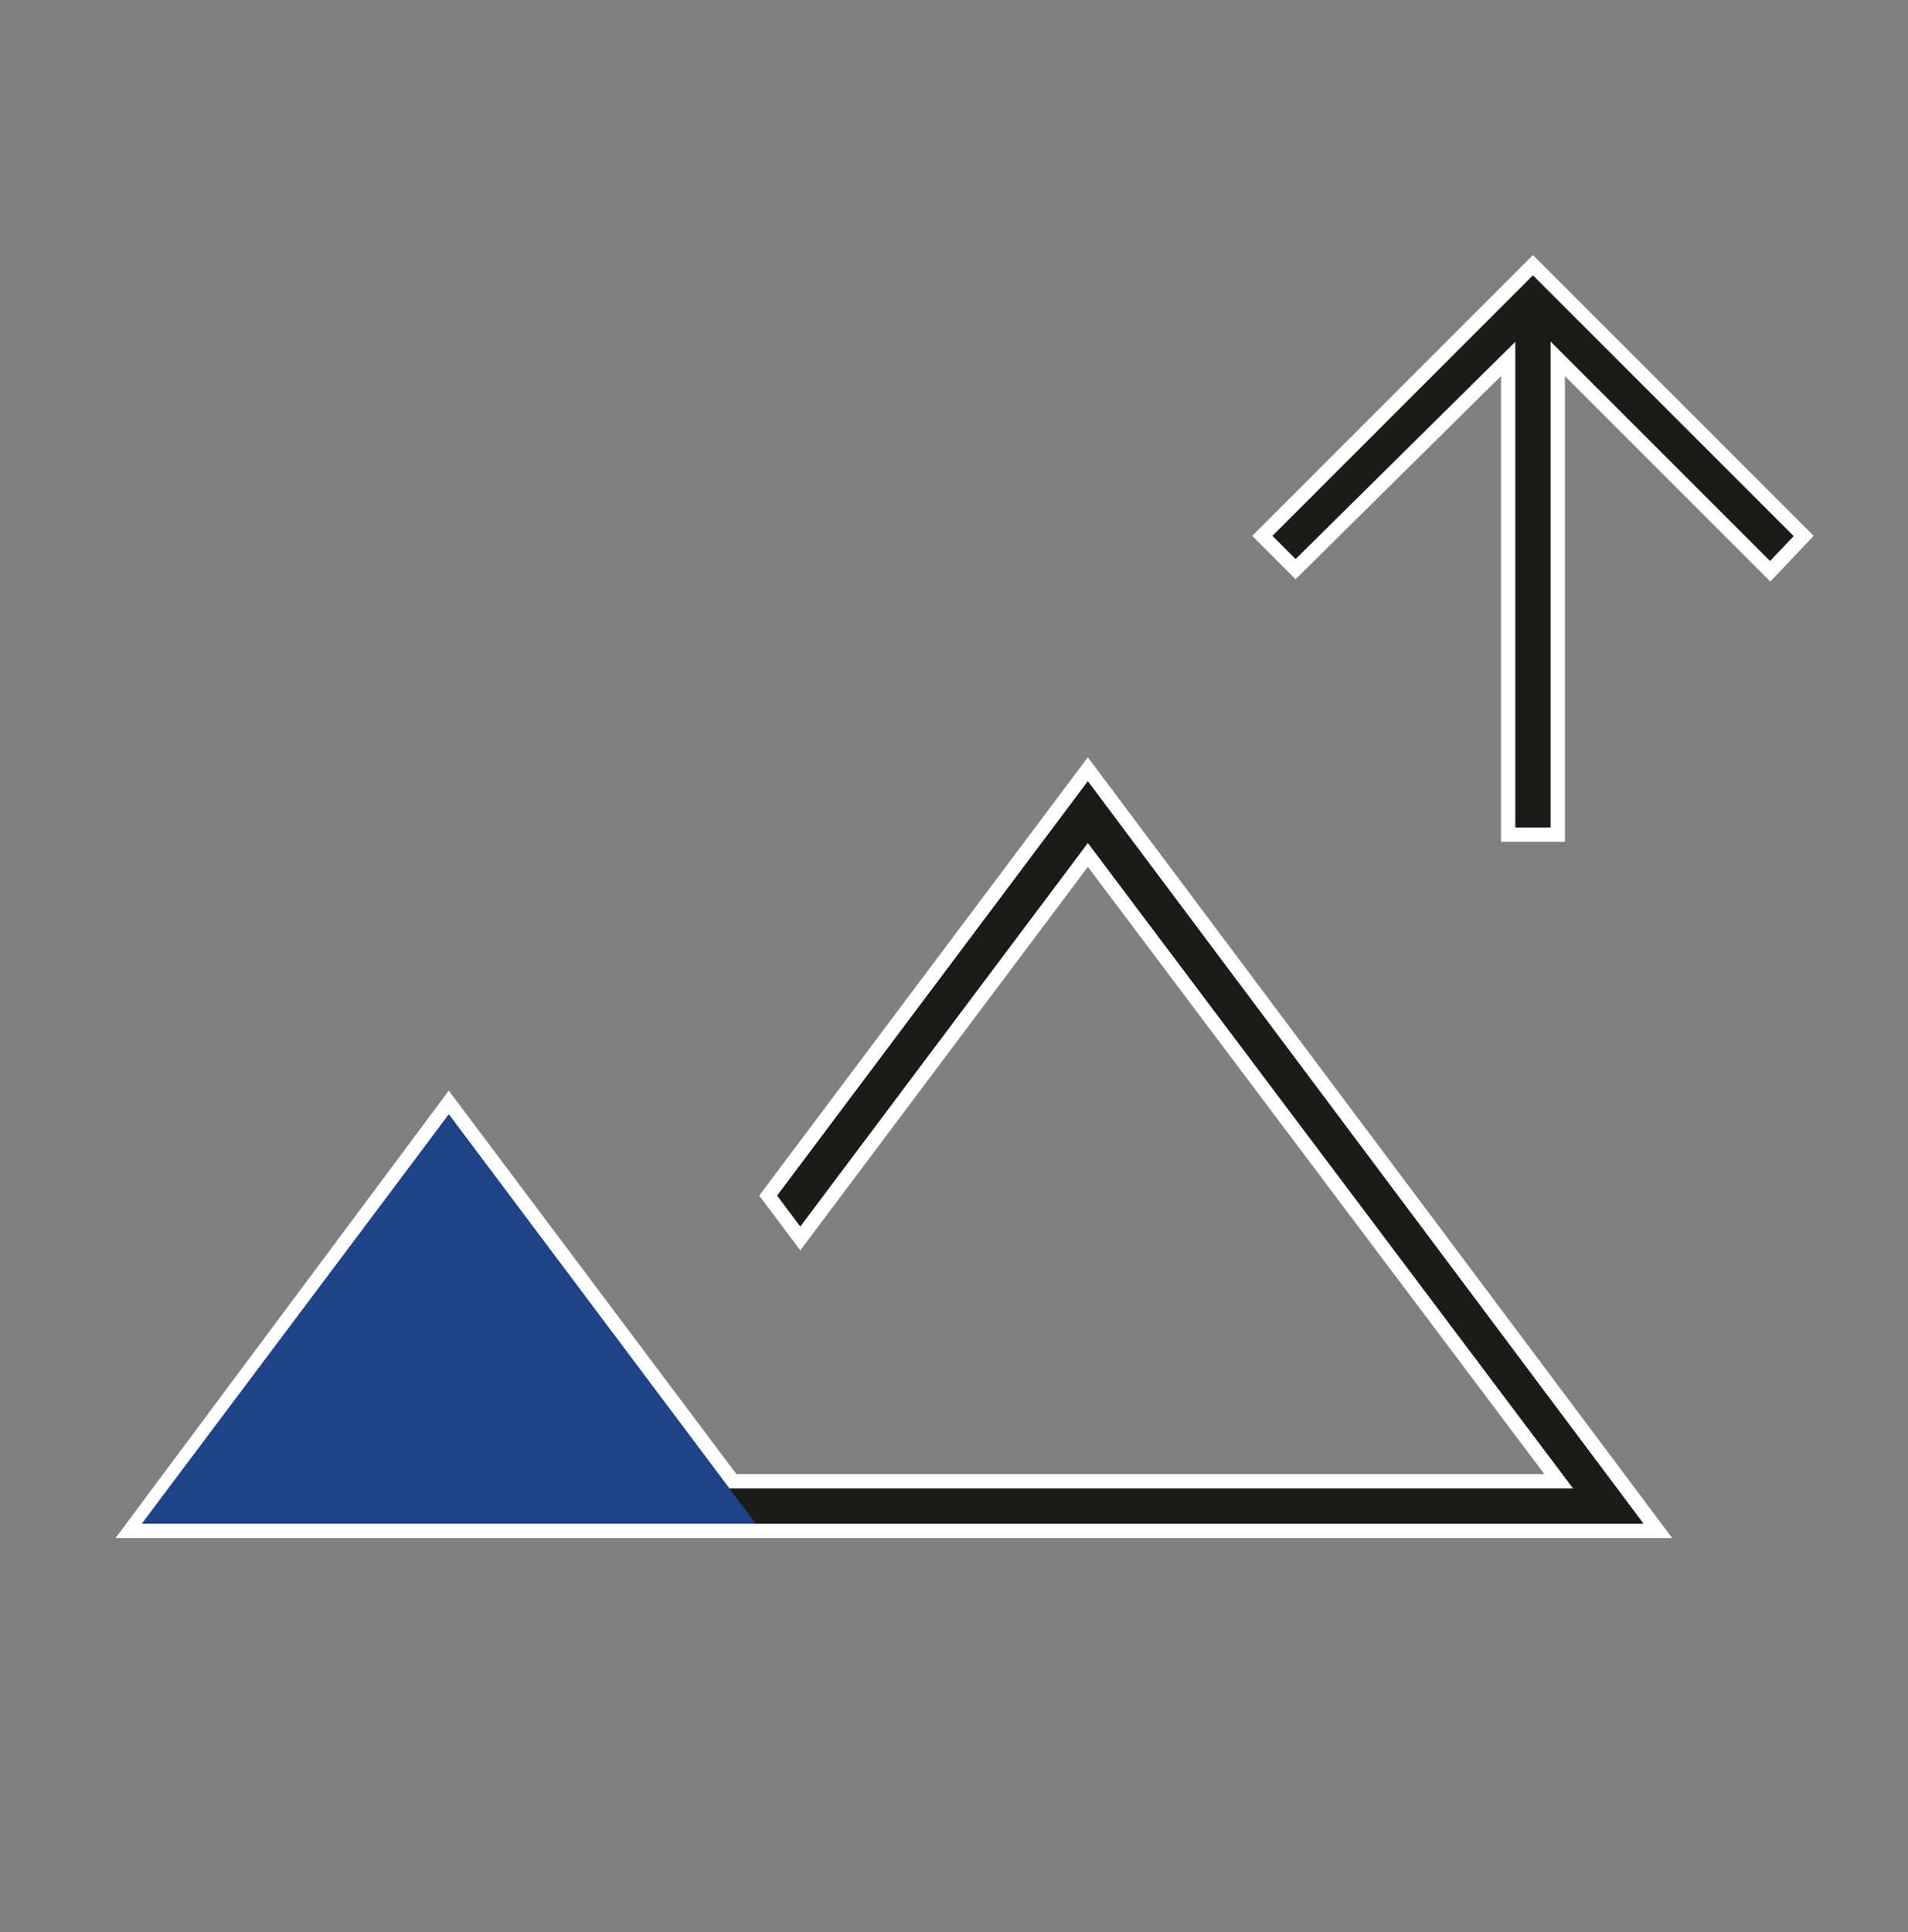 <svg xmlns="http://www.w3.org/2000/svg" width="80" height="81" viewBox="0 0 80 81" fill="none"><rect x="0" y="0" width="80" height="81" fill="#808080" stroke="none"/><mask id="mask0_747_3115" style="mask-type:alpha" maskUnits="userSpaceOnUse" x="0" y="0" width="80" height="81"><rect y="0.143" width="80" height="80" fill="#D9D9D9"></rect></mask><g mask="url(#mask0_747_3115)"><path d="M69.513 64.176H5.443L18.818 46.22L30.636 61.977L30.726 62.097H65.355L64.993 61.616L45.853 36.16L45.613 35.841L45.373 36.161L33.555 51.918L32.208 50.121L45.612 32.247L69.513 64.176ZM75.626 22.469L74.222 23.948L65.826 15.554L65.314 15.041V34.988H63.235V15.047L62.724 15.552L54.323 23.859L52.928 22.464L64.274 11.117L75.626 22.469Z" fill="#1B1B1A" stroke="white" stroke-width="0.6"></path><path d="M18.817 46.717L31.688 63.873H5.946L18.817 46.717Z" fill="#1D4489"></path></g></svg>